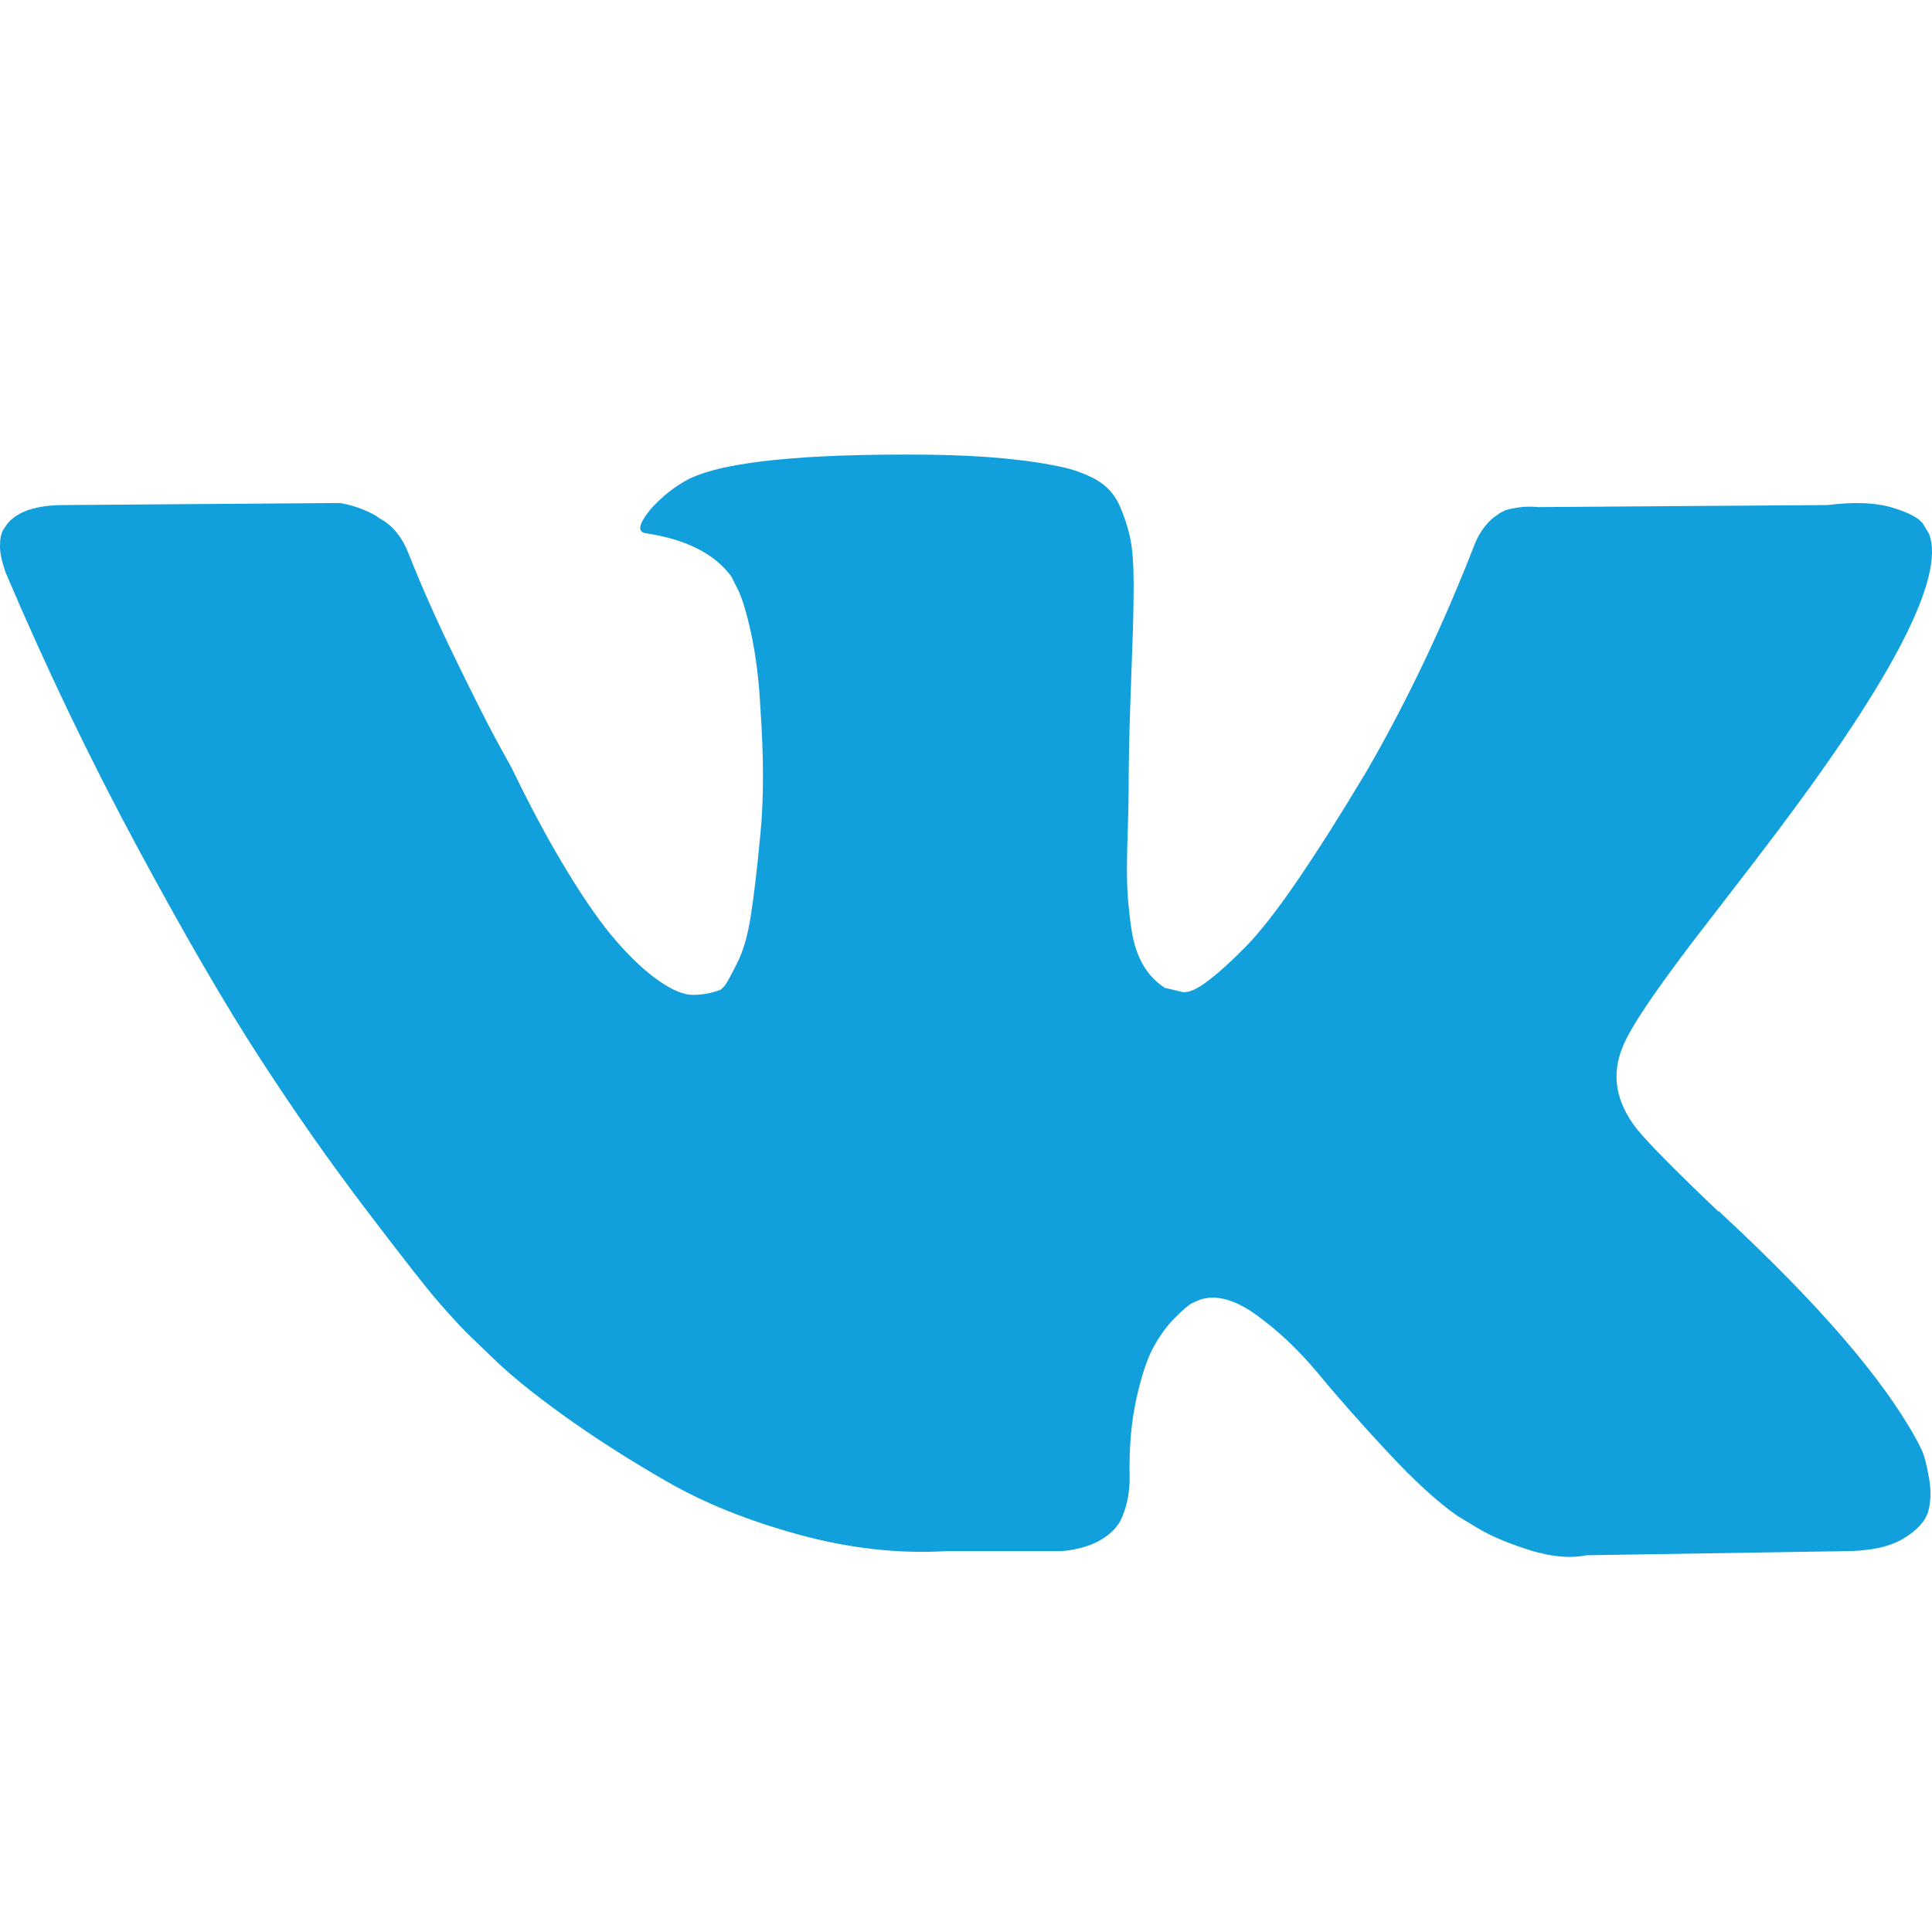 <svg width="17" height="17" viewBox="0 0 17 17" fill="none" xmlns="http://www.w3.org/2000/svg">
<g clip-path="url(#clip0_57_11593)">
<path d="M15.073 8.055C15.315 7.743 15.507 7.492 15.649 7.303C16.669 5.946 17.112 5.079 16.976 4.701L16.923 4.612C16.888 4.559 16.796 4.51 16.649 4.466C16.501 4.422 16.312 4.415 16.082 4.444L13.533 4.462C13.474 4.456 13.415 4.457 13.356 4.466C13.297 4.475 13.259 4.484 13.241 4.492C13.223 4.501 13.208 4.509 13.197 4.515L13.161 4.541C13.132 4.559 13.099 4.59 13.064 4.634C13.029 4.679 12.999 4.73 12.976 4.789C12.698 5.503 12.383 6.167 12.028 6.781C11.81 7.147 11.609 7.464 11.427 7.732C11.244 8.001 11.09 8.198 10.966 8.325C10.842 8.452 10.73 8.554 10.63 8.63C10.53 8.707 10.453 8.74 10.4 8.728C10.347 8.716 10.297 8.704 10.249 8.692C10.167 8.639 10.1 8.567 10.05 8.476C10 8.384 9.966 8.269 9.949 8.13C9.931 7.992 9.92 7.872 9.918 7.772C9.915 7.672 9.916 7.53 9.922 7.347C9.928 7.164 9.931 7.04 9.931 6.975C9.931 6.751 9.935 6.508 9.944 6.245C9.953 5.983 9.961 5.774 9.966 5.621C9.972 5.468 9.975 5.305 9.975 5.134C9.975 4.963 9.965 4.829 9.944 4.731C9.923 4.634 9.892 4.54 9.851 4.448C9.81 4.357 9.749 4.286 9.67 4.236C9.59 4.186 9.491 4.146 9.373 4.116C9.06 4.045 8.662 4.007 8.178 4.001C7.081 3.99 6.375 4.061 6.063 4.214C5.939 4.279 5.827 4.367 5.726 4.479C5.62 4.609 5.605 4.68 5.682 4.692C6.036 4.745 6.287 4.872 6.435 5.072L6.488 5.178C6.529 5.255 6.57 5.391 6.612 5.586C6.653 5.78 6.679 5.996 6.691 6.232C6.721 6.663 6.721 7.031 6.691 7.338C6.662 7.645 6.634 7.884 6.607 8.055C6.581 8.226 6.541 8.365 6.488 8.471C6.435 8.577 6.399 8.642 6.382 8.666C6.364 8.689 6.349 8.704 6.337 8.71C6.261 8.739 6.181 8.754 6.098 8.754C6.016 8.754 5.915 8.713 5.797 8.63C5.679 8.548 5.557 8.434 5.43 8.289C5.303 8.145 5.16 7.943 5.001 7.683C4.842 7.424 4.676 7.117 4.505 6.763L4.364 6.506C4.275 6.341 4.154 6.1 4.001 5.785C3.847 5.469 3.711 5.164 3.594 4.869C3.546 4.745 3.476 4.65 3.381 4.585L3.337 4.559C3.308 4.535 3.26 4.51 3.195 4.484C3.13 4.457 3.063 4.438 2.992 4.426L0.566 4.444C0.319 4.444 0.151 4.5 0.062 4.612L0.027 4.665C0.009 4.695 0 4.742 0 4.807C0 4.872 0.018 4.951 0.053 5.046C0.407 5.878 0.792 6.68 1.208 7.453C1.624 8.226 1.986 8.849 2.293 9.321C2.599 9.793 2.912 10.238 3.231 10.657C3.55 11.076 3.76 11.345 3.864 11.463C3.967 11.581 4.048 11.669 4.107 11.728L4.328 11.941C4.47 12.082 4.678 12.252 4.952 12.45C5.227 12.648 5.53 12.842 5.864 13.034C6.197 13.226 6.585 13.382 7.028 13.503C7.47 13.624 7.901 13.673 8.32 13.649H9.338C9.545 13.631 9.701 13.567 9.807 13.454L9.842 13.41C9.866 13.375 9.888 13.32 9.909 13.247C9.929 13.173 9.94 13.092 9.94 13.003C9.934 12.75 9.953 12.521 9.997 12.317C10.042 12.114 10.092 11.96 10.148 11.857C10.204 11.754 10.267 11.667 10.338 11.596C10.409 11.525 10.459 11.482 10.489 11.467C10.518 11.453 10.542 11.443 10.559 11.436C10.701 11.389 10.868 11.435 11.06 11.574C11.251 11.713 11.431 11.883 11.6 12.087C11.768 12.291 11.97 12.519 12.206 12.773C12.442 13.027 12.648 13.216 12.825 13.339L13.002 13.446C13.12 13.517 13.274 13.581 13.463 13.641C13.652 13.699 13.817 13.714 13.958 13.685L16.224 13.649C16.448 13.649 16.623 13.613 16.747 13.539C16.87 13.465 16.944 13.384 16.968 13.295C16.991 13.207 16.993 13.107 16.972 12.995C16.952 12.883 16.931 12.804 16.91 12.76C16.89 12.716 16.87 12.679 16.853 12.649C16.558 12.118 15.994 11.466 15.162 10.693L15.144 10.676L15.136 10.667L15.127 10.658H15.118C14.74 10.298 14.501 10.056 14.401 9.932C14.218 9.696 14.177 9.457 14.277 9.215C14.347 9.032 14.613 8.645 15.073 8.055Z" fill="#11A0DB"/>
</g>
<defs>
<clipPath id="clip0_57_11593">
<rect width="17" height="17" fill="white"/>
</clipPath>
</defs>
</svg>
